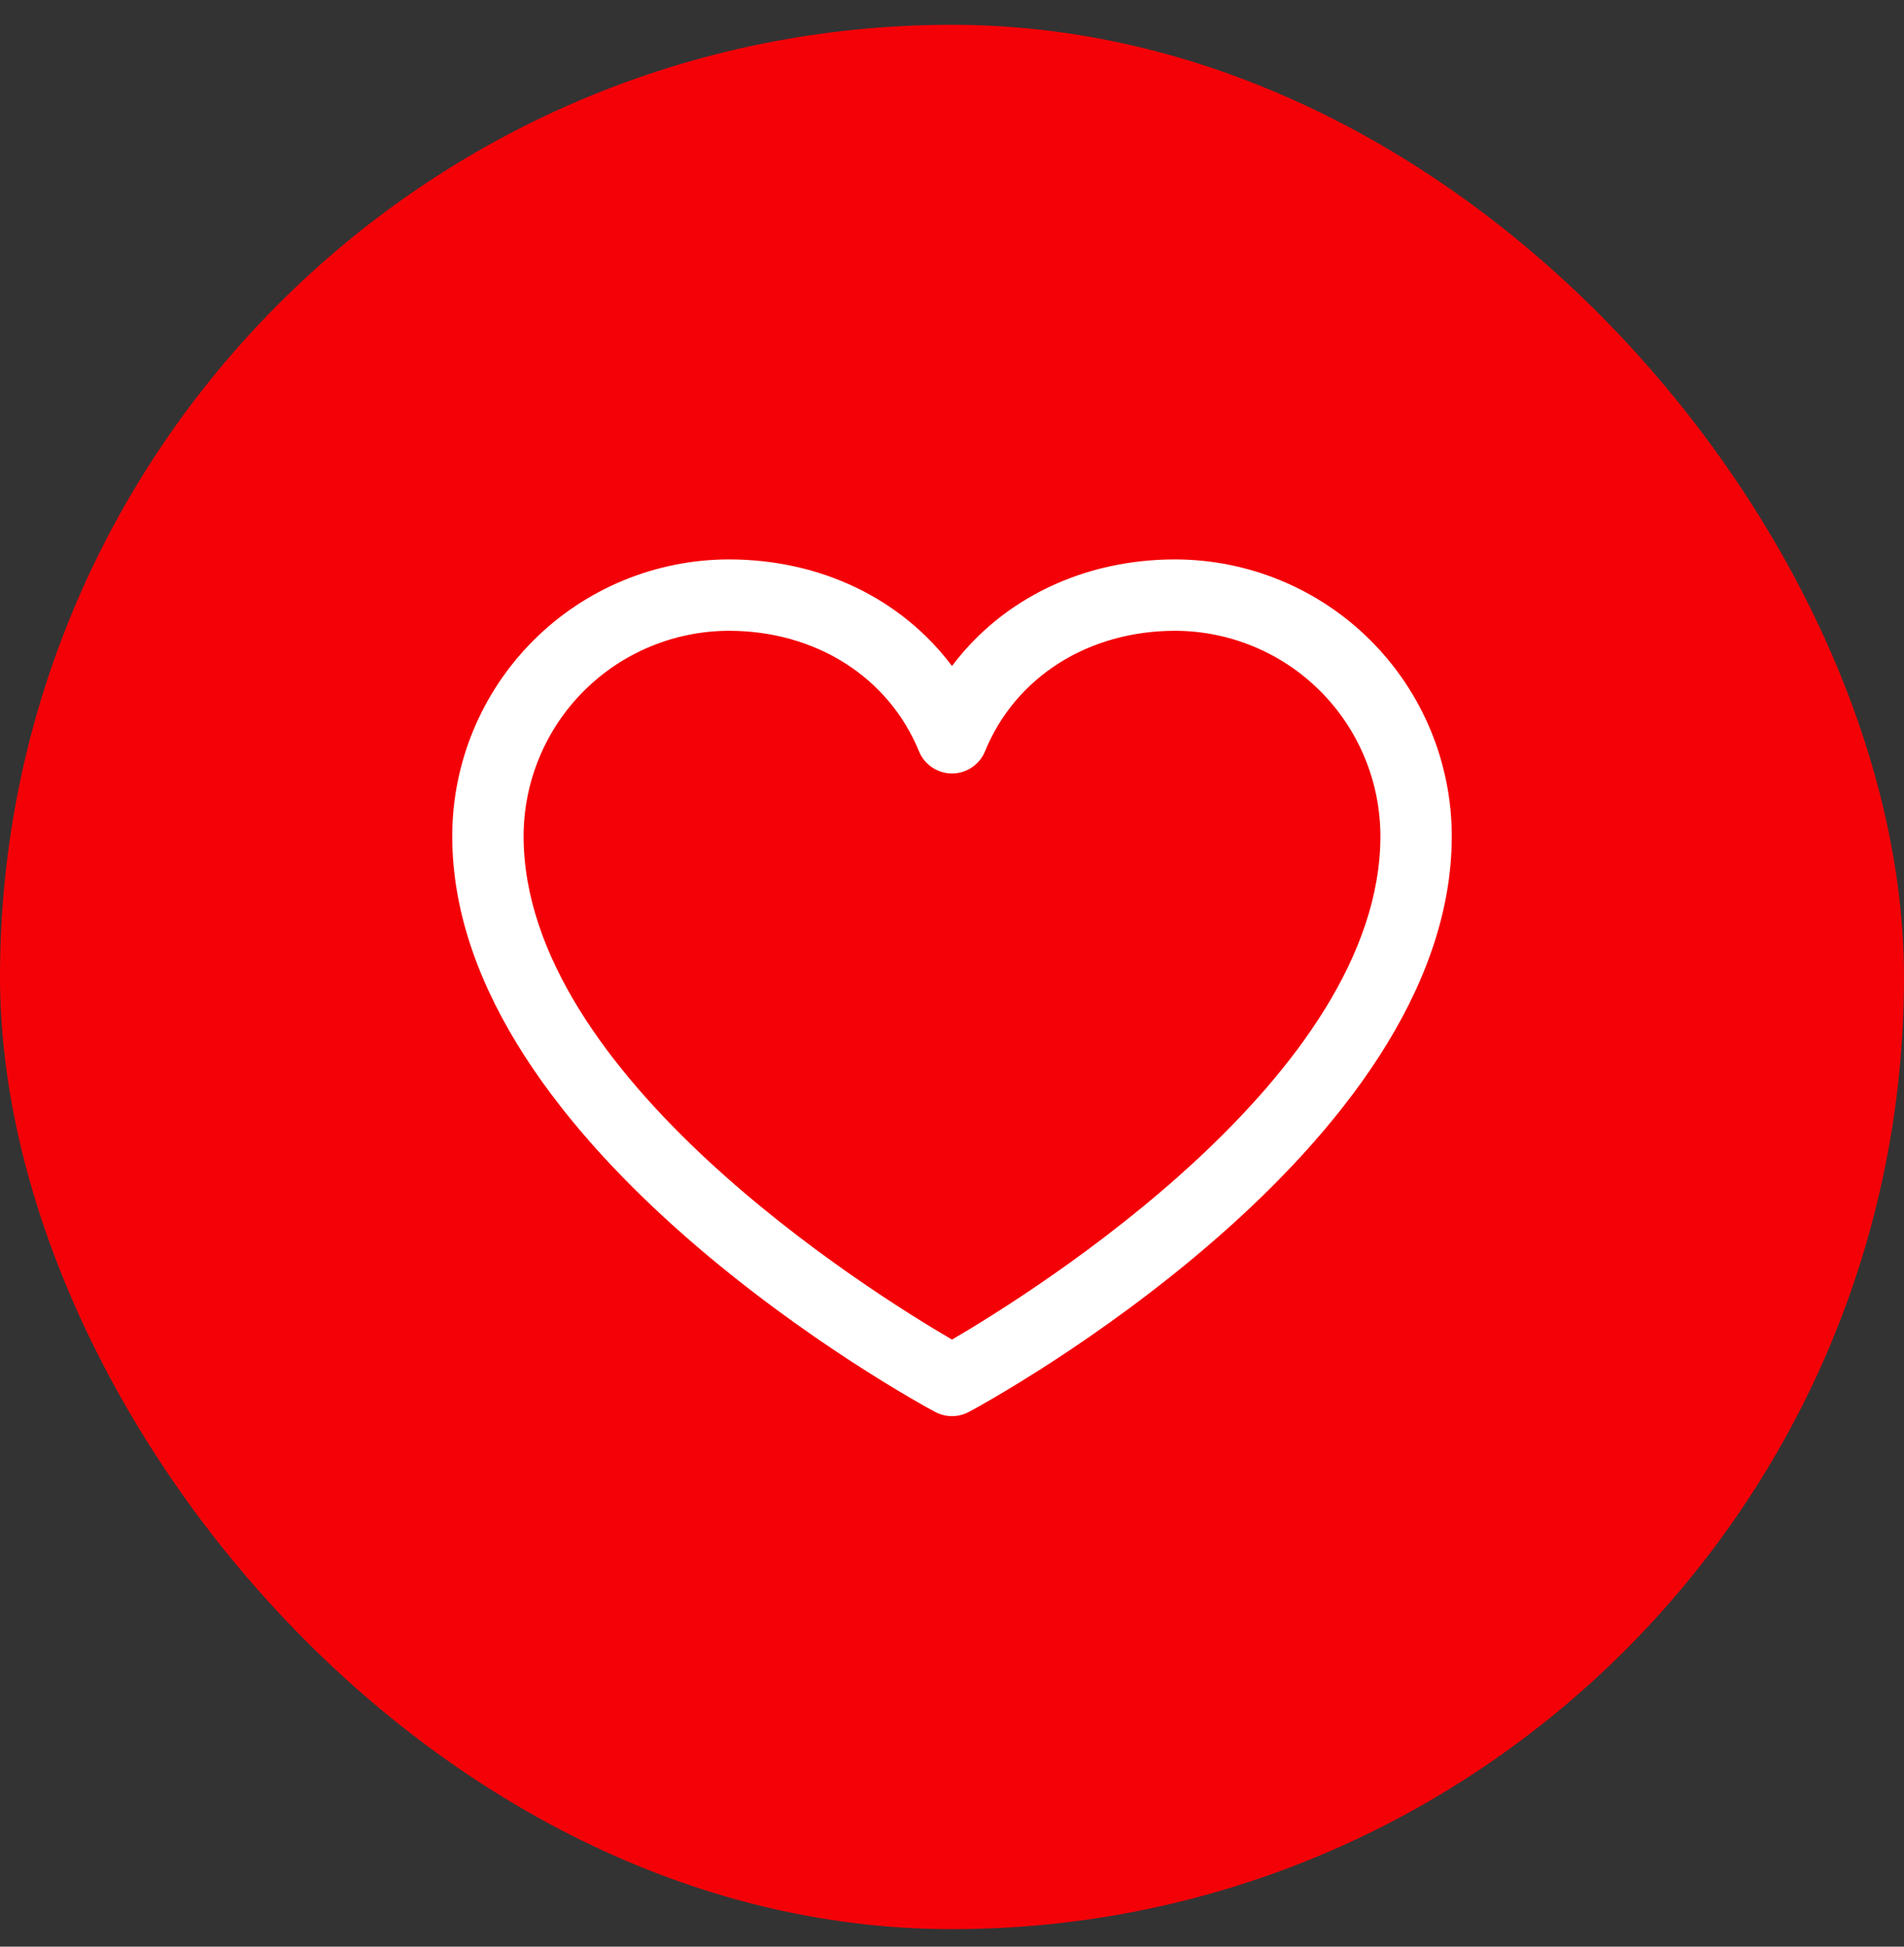 <svg width="45" height="46" viewBox="0 0 45 46" fill="none" xmlns="http://www.w3.org/2000/svg">
<rect x="0" y="0" width="45" height="46" fill="#333333" stroke="none"/>
<rect y="0.586" width="45" height="45" rx="22.5" fill="url(#paint0_linear_2991_28482)"/>
<path d="M27.773 13.219C25.596 13.219 23.689 14.155 22.5 15.738C21.311 14.155 19.404 13.219 17.227 13.219C15.493 13.221 13.831 13.91 12.605 15.136C11.379 16.362 10.69 18.024 10.688 19.758C10.688 27.141 21.634 33.117 22.1 33.363C22.223 33.429 22.36 33.464 22.5 33.464C22.64 33.464 22.777 33.429 22.9 33.363C23.366 33.117 34.312 27.141 34.312 19.758C34.31 18.024 33.621 16.362 32.395 15.136C31.169 13.91 29.507 13.221 27.773 13.219ZM22.5 31.655C20.574 30.532 12.375 25.42 12.375 19.758C12.377 18.472 12.888 17.239 13.798 16.329C14.707 15.42 15.94 14.908 17.227 14.906C19.278 14.906 21 15.999 21.72 17.754C21.783 17.909 21.891 18.041 22.03 18.134C22.169 18.227 22.333 18.277 22.5 18.277C22.667 18.277 22.831 18.227 22.97 18.134C23.109 18.041 23.217 17.909 23.28 17.754C24 15.996 25.722 14.906 27.773 14.906C29.06 14.908 30.293 15.42 31.202 16.329C32.112 17.239 32.623 18.472 32.625 19.758C32.625 25.412 24.424 30.531 22.5 31.655Z" fill="white"/>
<defs>
<linearGradient id="paint0_linear_2991_28482" x1="22.5" y1="0.586" x2="22.5" y2="45.586" gradientUnits="userSpaceOnUse">
<stop stop-color="#F40107"/>
<stop offset="1" stop-color="#F40107"/>
</linearGradient>
</defs>
</svg>
